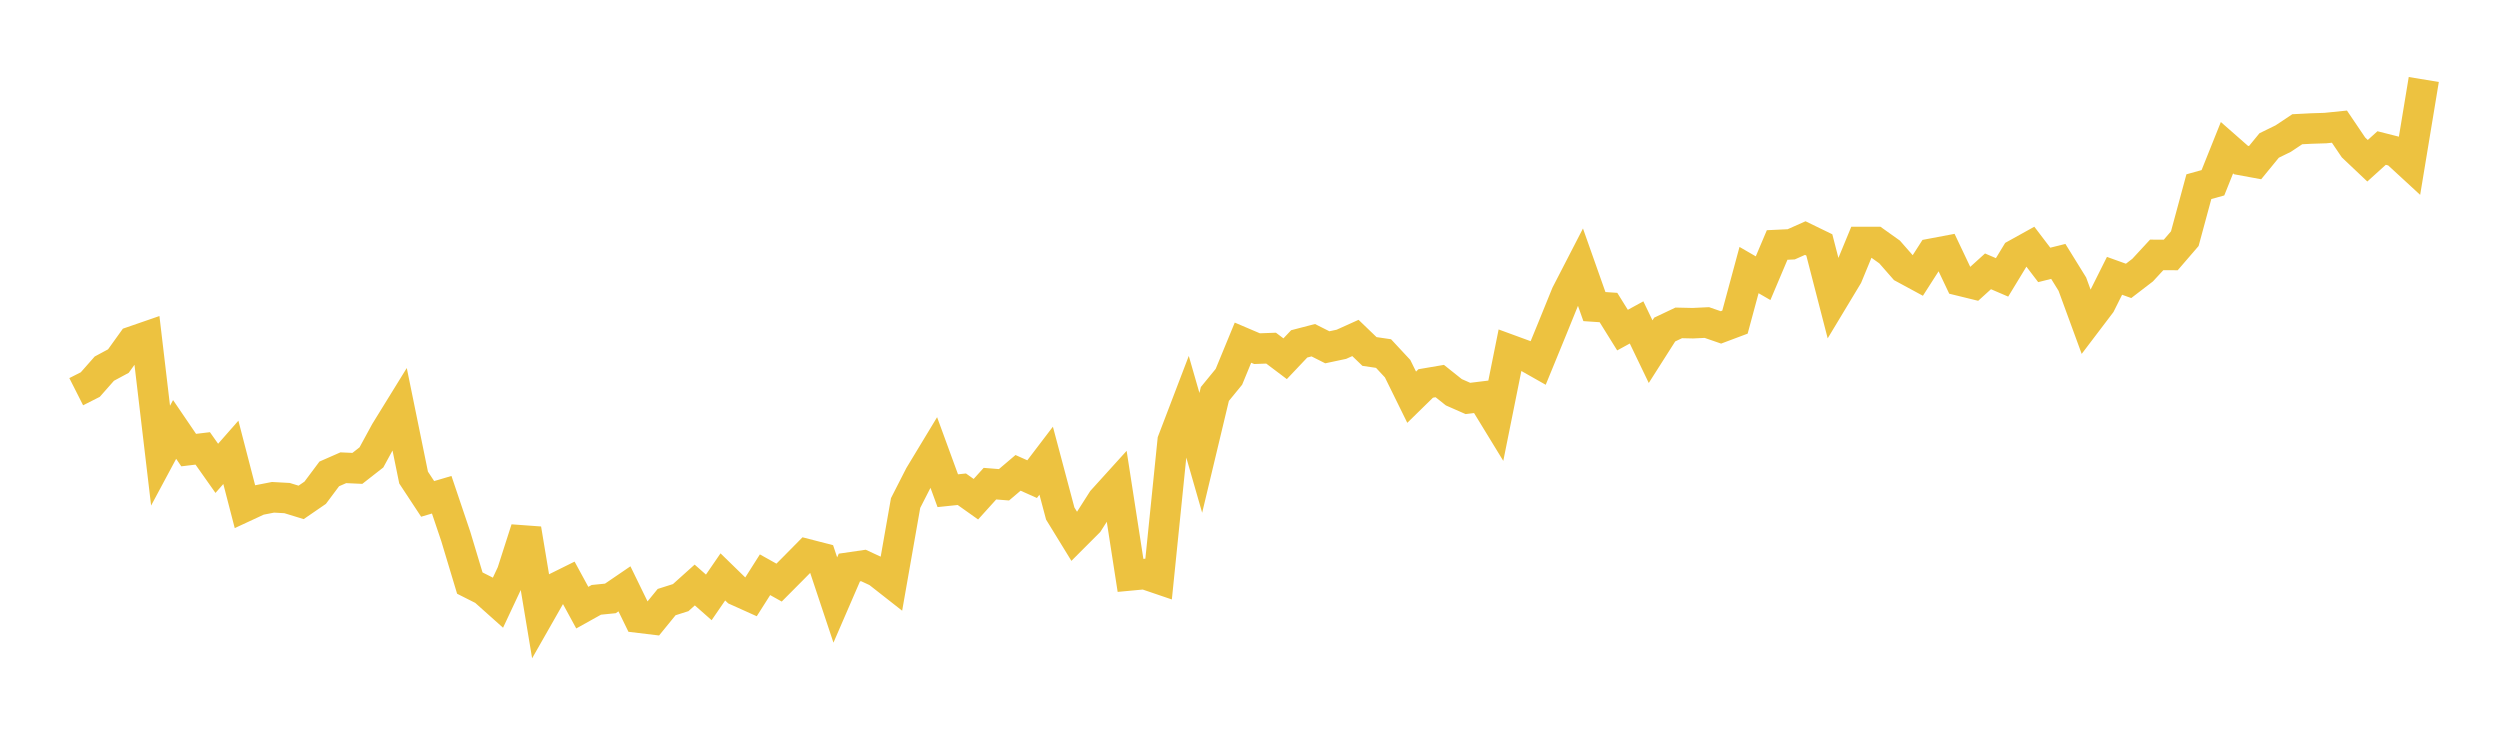 <svg width="164" height="48" xmlns="http://www.w3.org/2000/svg" xmlns:xlink="http://www.w3.org/1999/xlink"><path fill="none" stroke="rgb(237,194,64)" stroke-width="2" d="M5,25.695L5.922,25.228L6.844,24.183L7.766,23.687L8.689,22.402L9.611,22.083L10.533,29.891L11.455,28.171L12.377,29.526L13.299,29.415L14.222,30.723L15.144,29.674L16.066,33.231L16.988,32.803L17.91,32.623L18.832,32.674L19.754,32.957L20.677,32.323L21.599,31.089L22.521,30.684L23.443,30.726L24.365,30.005L25.287,28.311L26.21,26.815L27.132,31.328L28.054,32.728L28.976,32.455L29.898,35.187L30.82,38.25L31.743,38.716L32.665,39.539L33.587,37.574L34.509,34.701L35.431,40.242L36.353,38.622L37.275,38.165L38.198,39.862L39.12,39.349L40.042,39.256L40.964,38.627L41.886,40.518L42.808,40.629L43.731,39.497L44.653,39.204L45.575,38.376L46.497,39.188L47.419,37.845L48.341,38.743L49.263,39.158L50.186,37.703L51.108,38.219L52.03,37.292L52.952,36.358L53.874,36.596L54.796,39.361L55.719,37.229L56.641,37.095L57.563,37.522L58.485,38.245L59.407,32.999L60.329,31.193L61.251,29.668L62.174,32.19L63.096,32.094L64.018,32.748L64.94,31.728L65.862,31.802L66.784,31.019L67.707,31.432L68.629,30.221L69.551,33.687L70.473,35.189L71.395,34.266L72.317,32.82L73.24,31.801L74.162,37.745L75.084,37.659L76.006,37.973L76.928,28.914L77.85,26.501L78.772,29.707L79.695,25.844L80.617,24.718L81.539,22.479L82.461,22.872L83.383,22.838L84.305,23.533L85.228,22.558L86.15,22.318L87.072,22.782L87.994,22.586L88.916,22.17L89.838,23.057L90.76,23.193L91.683,24.185L92.605,26.057L93.527,25.154L94.449,24.997L95.371,25.732L96.293,26.138L97.216,26.025L98.138,27.534L99.06,22.952L99.982,23.29L100.904,23.812L101.826,21.564L102.749,19.291L103.671,17.503L104.593,20.112L105.515,20.174L106.437,21.656L107.359,21.151L108.281,23.069L109.204,21.618L110.126,21.181L111.048,21.202L111.97,21.158L112.892,21.477L113.814,21.131L114.737,17.716L115.659,18.25L116.581,16.071L117.503,16.028L118.425,15.618L119.347,16.066L120.269,19.639L121.192,18.107L122.114,15.873L123.036,15.873L123.958,16.53L124.88,17.582L125.802,18.081L126.725,16.64L127.647,16.466L128.569,18.409L129.491,18.635L130.413,17.8L131.335,18.196L132.257,16.679L133.18,16.167L134.102,17.378L135.024,17.148L135.946,18.639L136.868,21.154L137.79,19.939L138.713,18.094L139.635,18.426L140.557,17.719L141.479,16.721L142.401,16.726L143.323,15.656L144.246,12.246L145.168,11.99L146.09,9.689L147.012,10.499L147.934,10.669L148.856,9.544L149.778,9.092L150.701,8.478L151.623,8.431L152.545,8.402L153.467,8.308L154.389,9.672L155.311,10.545L156.234,9.71L157.156,9.944L158.078,10.793L159,5.215"></path></svg>
